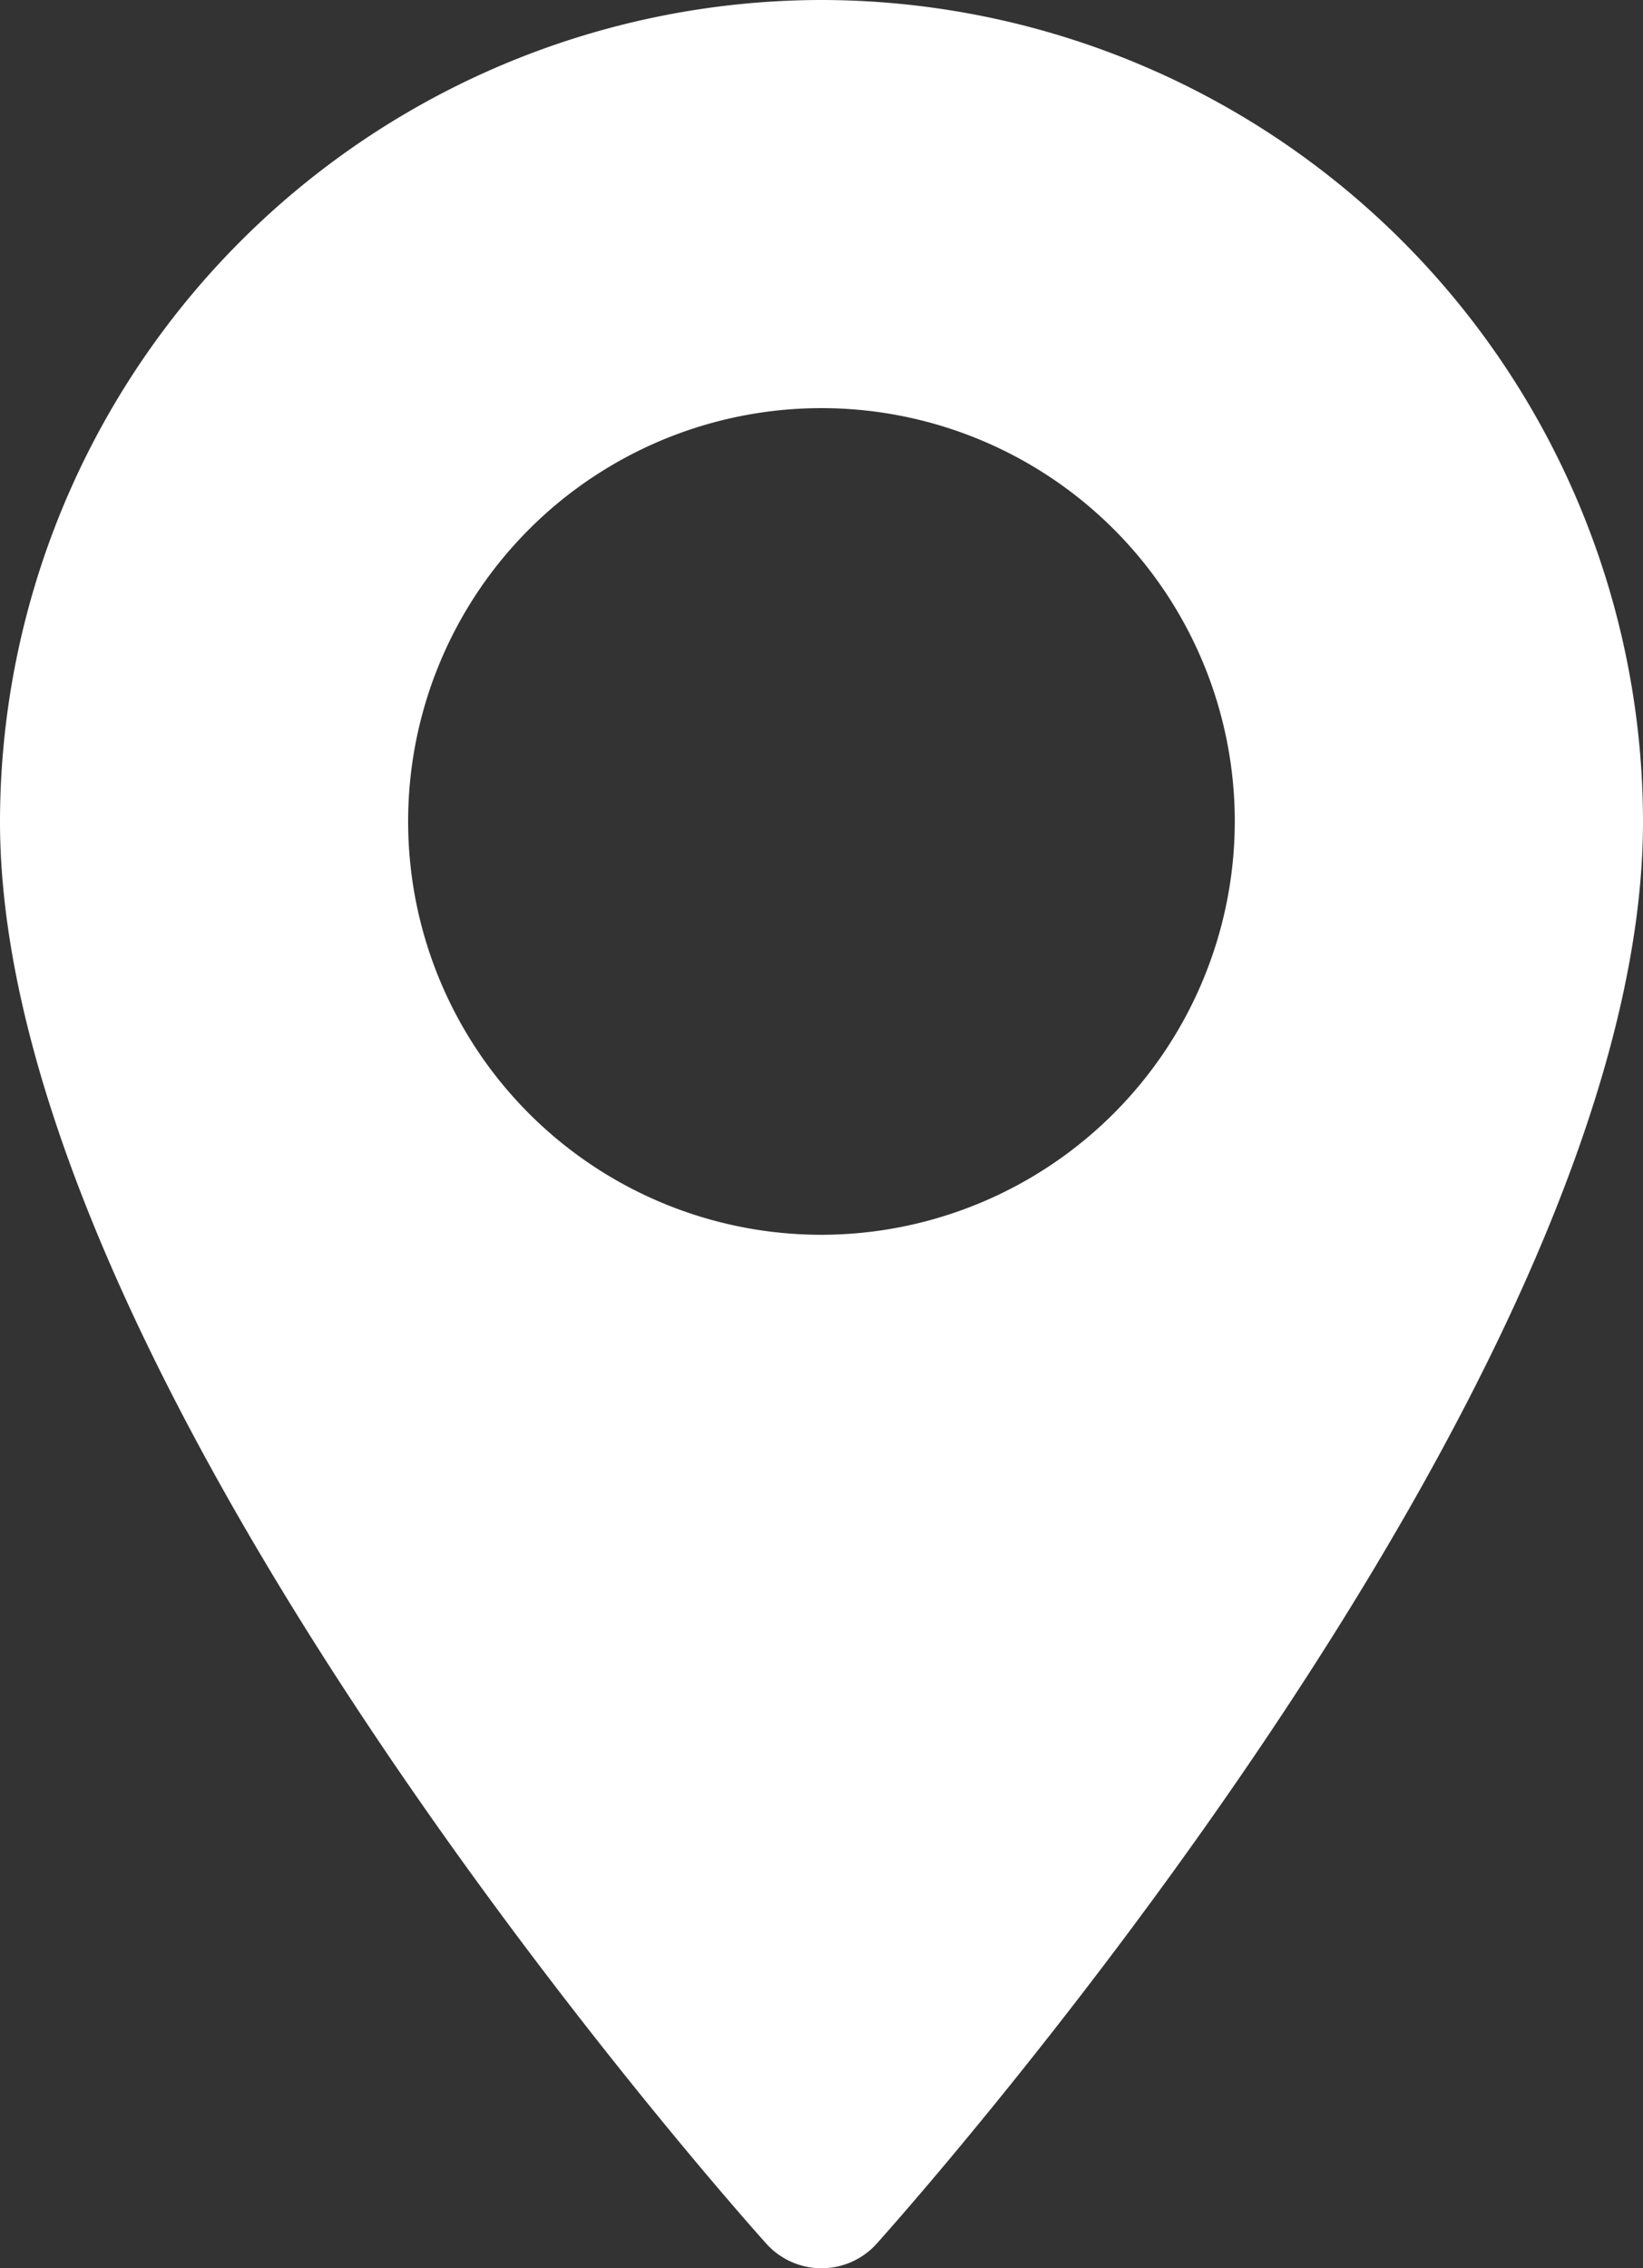 <?xml version="1.0" encoding="UTF-8"?> <svg xmlns="http://www.w3.org/2000/svg" width="19.919" height="27.5" viewBox="0 0 19.919 27.5"><rect x="0" y="0" width="19.919" height="27.5" fill="#333333" stroke="none"/><g transform="translate(-70.573)"><g transform="translate(70.573)"><path d="M80.533,0a9.971,9.971,0,0,0-9.96,9.96c0,6.815,8.913,16.821,9.292,17.243a.9.9,0,0,0,1.335,0c.379-.423,9.292-10.428,9.292-17.243A9.971,9.971,0,0,0,80.533,0Zm0,14.97A5.011,5.011,0,1,1,85.543,9.96,5.017,5.017,0,0,1,80.533,14.97Z" transform="translate(-70.573)" fill="#fff"></path></g></g></svg> 
